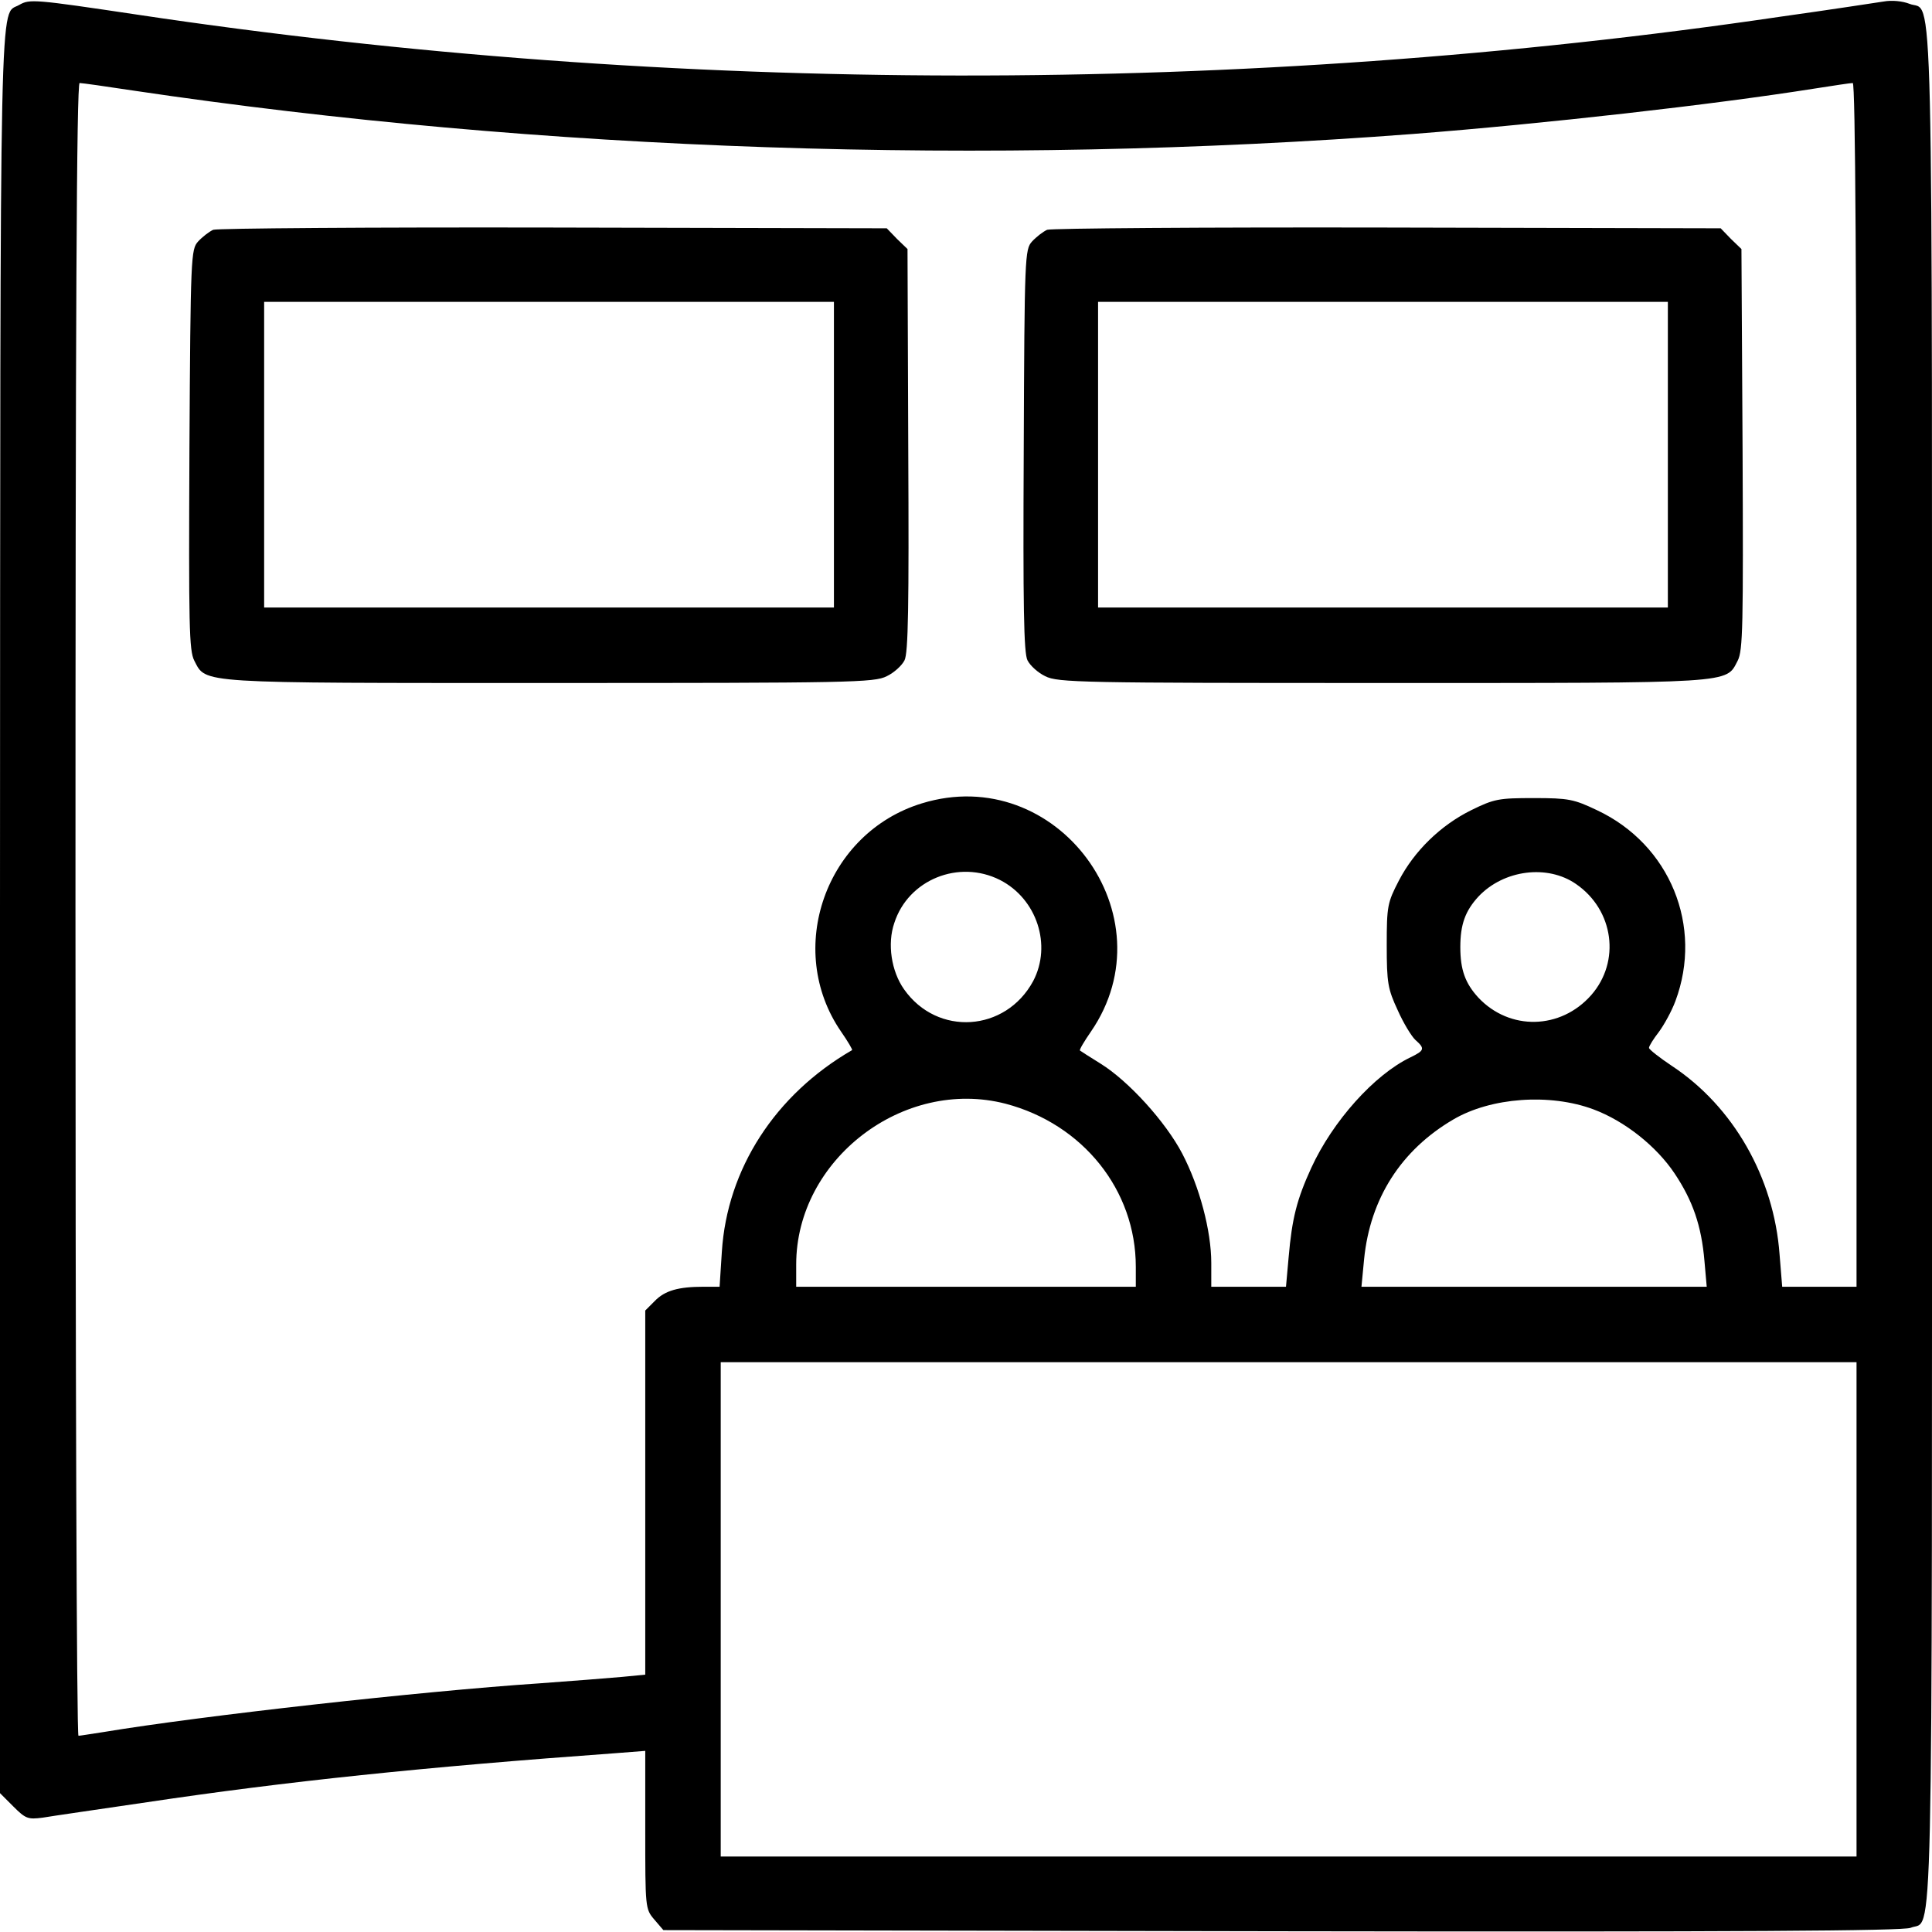 <?xml version="1.0" standalone="no"?>
<!DOCTYPE svg PUBLIC "-//W3C//DTD SVG 20010904//EN"
 "http://www.w3.org/TR/2001/REC-SVG-20010904/DTD/svg10.dtd">
<svg version="1.0" xmlns="http://www.w3.org/2000/svg"
 width="512pt" height="512pt" viewBox="0 0 512 512"
 preserveAspectRatio="xMidYMid meet">

<g transform="translate(0,512) scale(0.1,-0.1)"
fill="#000000" stroke="none">
<path d="M51 5107 c-53 -31 -50 114 -51 -2400 l0 -2339 35 -35 c33 -33 39 -35
78 -30 23 4 148 22 277 41 368 55 731 93 1243 130 l77 6 0 -210 c0 -206 0
-209 24 -237 l24 -28 1639 -3 c1220 -2 1645 1 1666 9 61 26 57 -163 57 2549 0
2723 5 2523 -60 2550 -18 7 -46 10 -68 6 -20 -3 -143 -22 -272 -40 -1424 -210
-2936 -208 -4355 5 -275 41 -286 42 -314 26z m302 -227 c1082 -161 2264 -201
3392 -115 348 27 797 78 1062 120 51 8 97 15 103 15 7 0 10 -527 10 -1595 l0
-1595 -99 0 -98 0 -7 86 c-15 204 -123 392 -285 499 -33 22 -61 44 -61 48 0 5
12 24 26 42 14 19 34 55 44 82 74 198 -14 415 -208 506 -61 29 -75 32 -167 32
-93 0 -105 -2 -166 -32 -81 -40 -151 -108 -192 -187 -30 -58 -32 -67 -32 -171
0 -100 3 -116 29 -172 15 -34 37 -70 47 -79 26 -23 24 -28 -13 -46 -96 -46
-206 -169 -263 -293 -38 -83 -51 -133 -60 -237 l-7 -78 -99 0 -99 0 0 63 c0
85 -31 202 -77 290 -44 84 -142 192 -216 238 -29 18 -54 34 -55 35 -2 2 11 24
29 50 211 307 -90 715 -448 605 -255 -78 -364 -387 -214 -605 18 -26 31 -48
29 -49 -204 -118 -331 -315 -345 -534 l-6 -93 -42 0 c-67 0 -103 -10 -130 -38
l-25 -25 0 -483 0 -482 -62 -6 c-35 -3 -133 -11 -218 -17 -314 -21 -896 -86
-1155 -129 -33 -5 -63 -10 -67 -10 -5 0 -8 986 -8 2190 0 1558 3 2190 11 2190
6 0 70 -9 142 -20z m2297 -2092 c98 -50 138 -173 88 -268 -73 -135 -254 -147
-342 -22 -34 48 -45 121 -26 176 37 115 171 169 280 114z m1527 -11 c100 -69
118 -205 40 -294 -81 -92 -216 -95 -299 -7 -35 38 -48 74 -48 134 0 60 13 96
48 134 67 71 183 86 259 33z m-1512 -582 c205 -54 345 -229 345 -432 l0 -53
-450 0 -450 0 0 59 c0 278 284 496 555 426z m1558 -15 c83 -31 167 -98 215
-170 48 -72 71 -138 79 -232 l6 -68 -458 0 -457 0 7 73 c16 161 98 289 236
370 100 59 257 70 372 27z m697 -1325 l0 -655 -1505 0 -1505 0 0 655 0 655
1505 0 1505 0 0 -655z"/>
<path d="M565 4511 c-11 -5 -29 -19 -40 -31 -19 -21 -20 -38 -23 -551 -2 -468
-1 -533 13 -560 32 -61 1 -59 942 -59 797 0 860 1 893 18 19 9 40 28 47 42 10
19 12 144 10 557 l-2 533 -28 27 -27 28 -883 2 c-485 1 -891 -2 -902 -6z
m1645 -596 l0 -405 -755 0 -755 0 0 405 0 405 755 0 755 0 0 -405z"/>
<path d="M2775 4511 c-11 -5 -29 -19 -40 -31 -19 -21 -20 -38 -22 -554 -2
-412 0 -537 10 -556 7 -14 28 -33 47 -42 33 -17 96 -18 893 -18 941 0 910 -2
942 59 14 27 15 92 13 561 l-3 530 -28 27 -27 28 -883 2 c-485 1 -891 -2 -902
-6z m1645 -596 l0 -405 -755 0 -755 0 0 405 0 405 755 0 755 0 0 -405z"/>
</g>
</svg>
